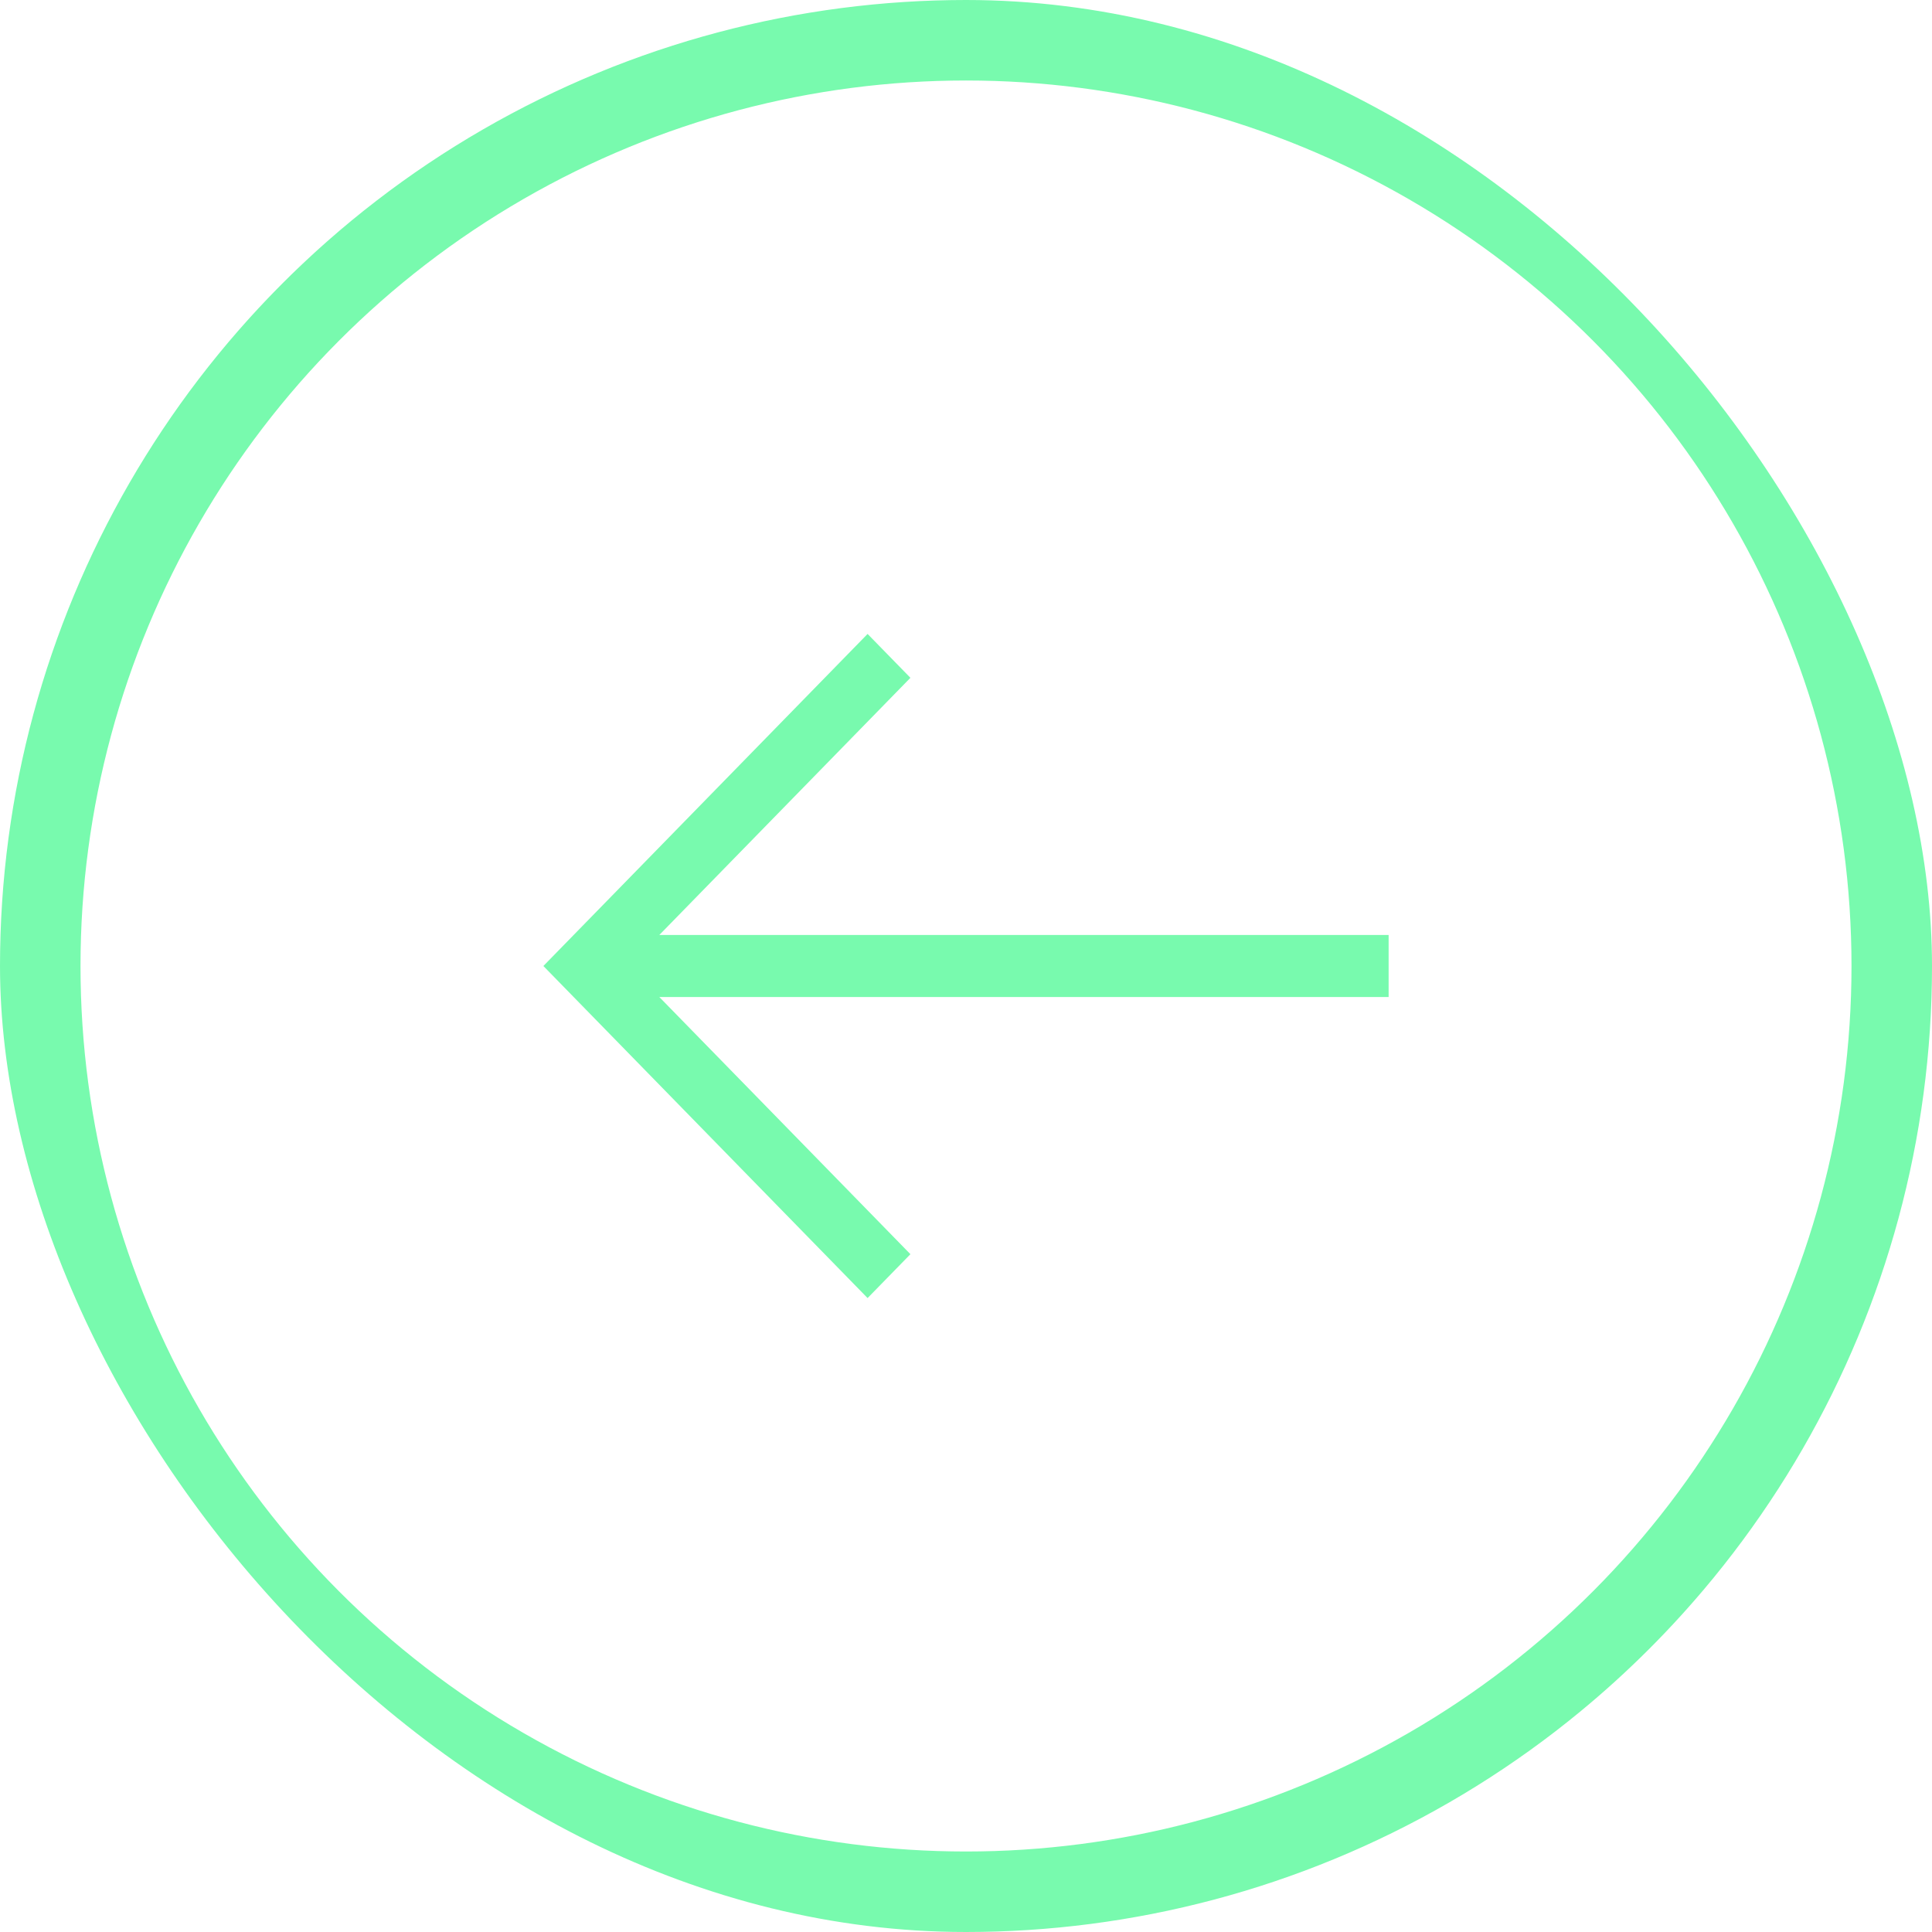 <svg width="48" height="48" viewBox="0 0 48 48" fill="none" xmlns="http://www.w3.org/2000/svg">
<g clip-path="url(#clip0_2570_541)">
<path fill-rule="evenodd" clip-rule="evenodd" d="M16.38 24.77L22.619 31.16L21.555 32.25L13.5 24L21.555 15.75L22.619 16.84L16.38 23.23H34.5V24.77H16.38Z" fill="#78FAAE"/>
<circle cx="24" cy="24" r="23" stroke="#78FAAE" stroke-width="2"/>
</g>
<defs>
<clipPath id="clip0_2570_541">
<rect x="48" y="48" width="48" height="48" rx="24" transform="rotate(-180 48 48)" fill="white"/>
</clipPath>
</defs>
</svg>
